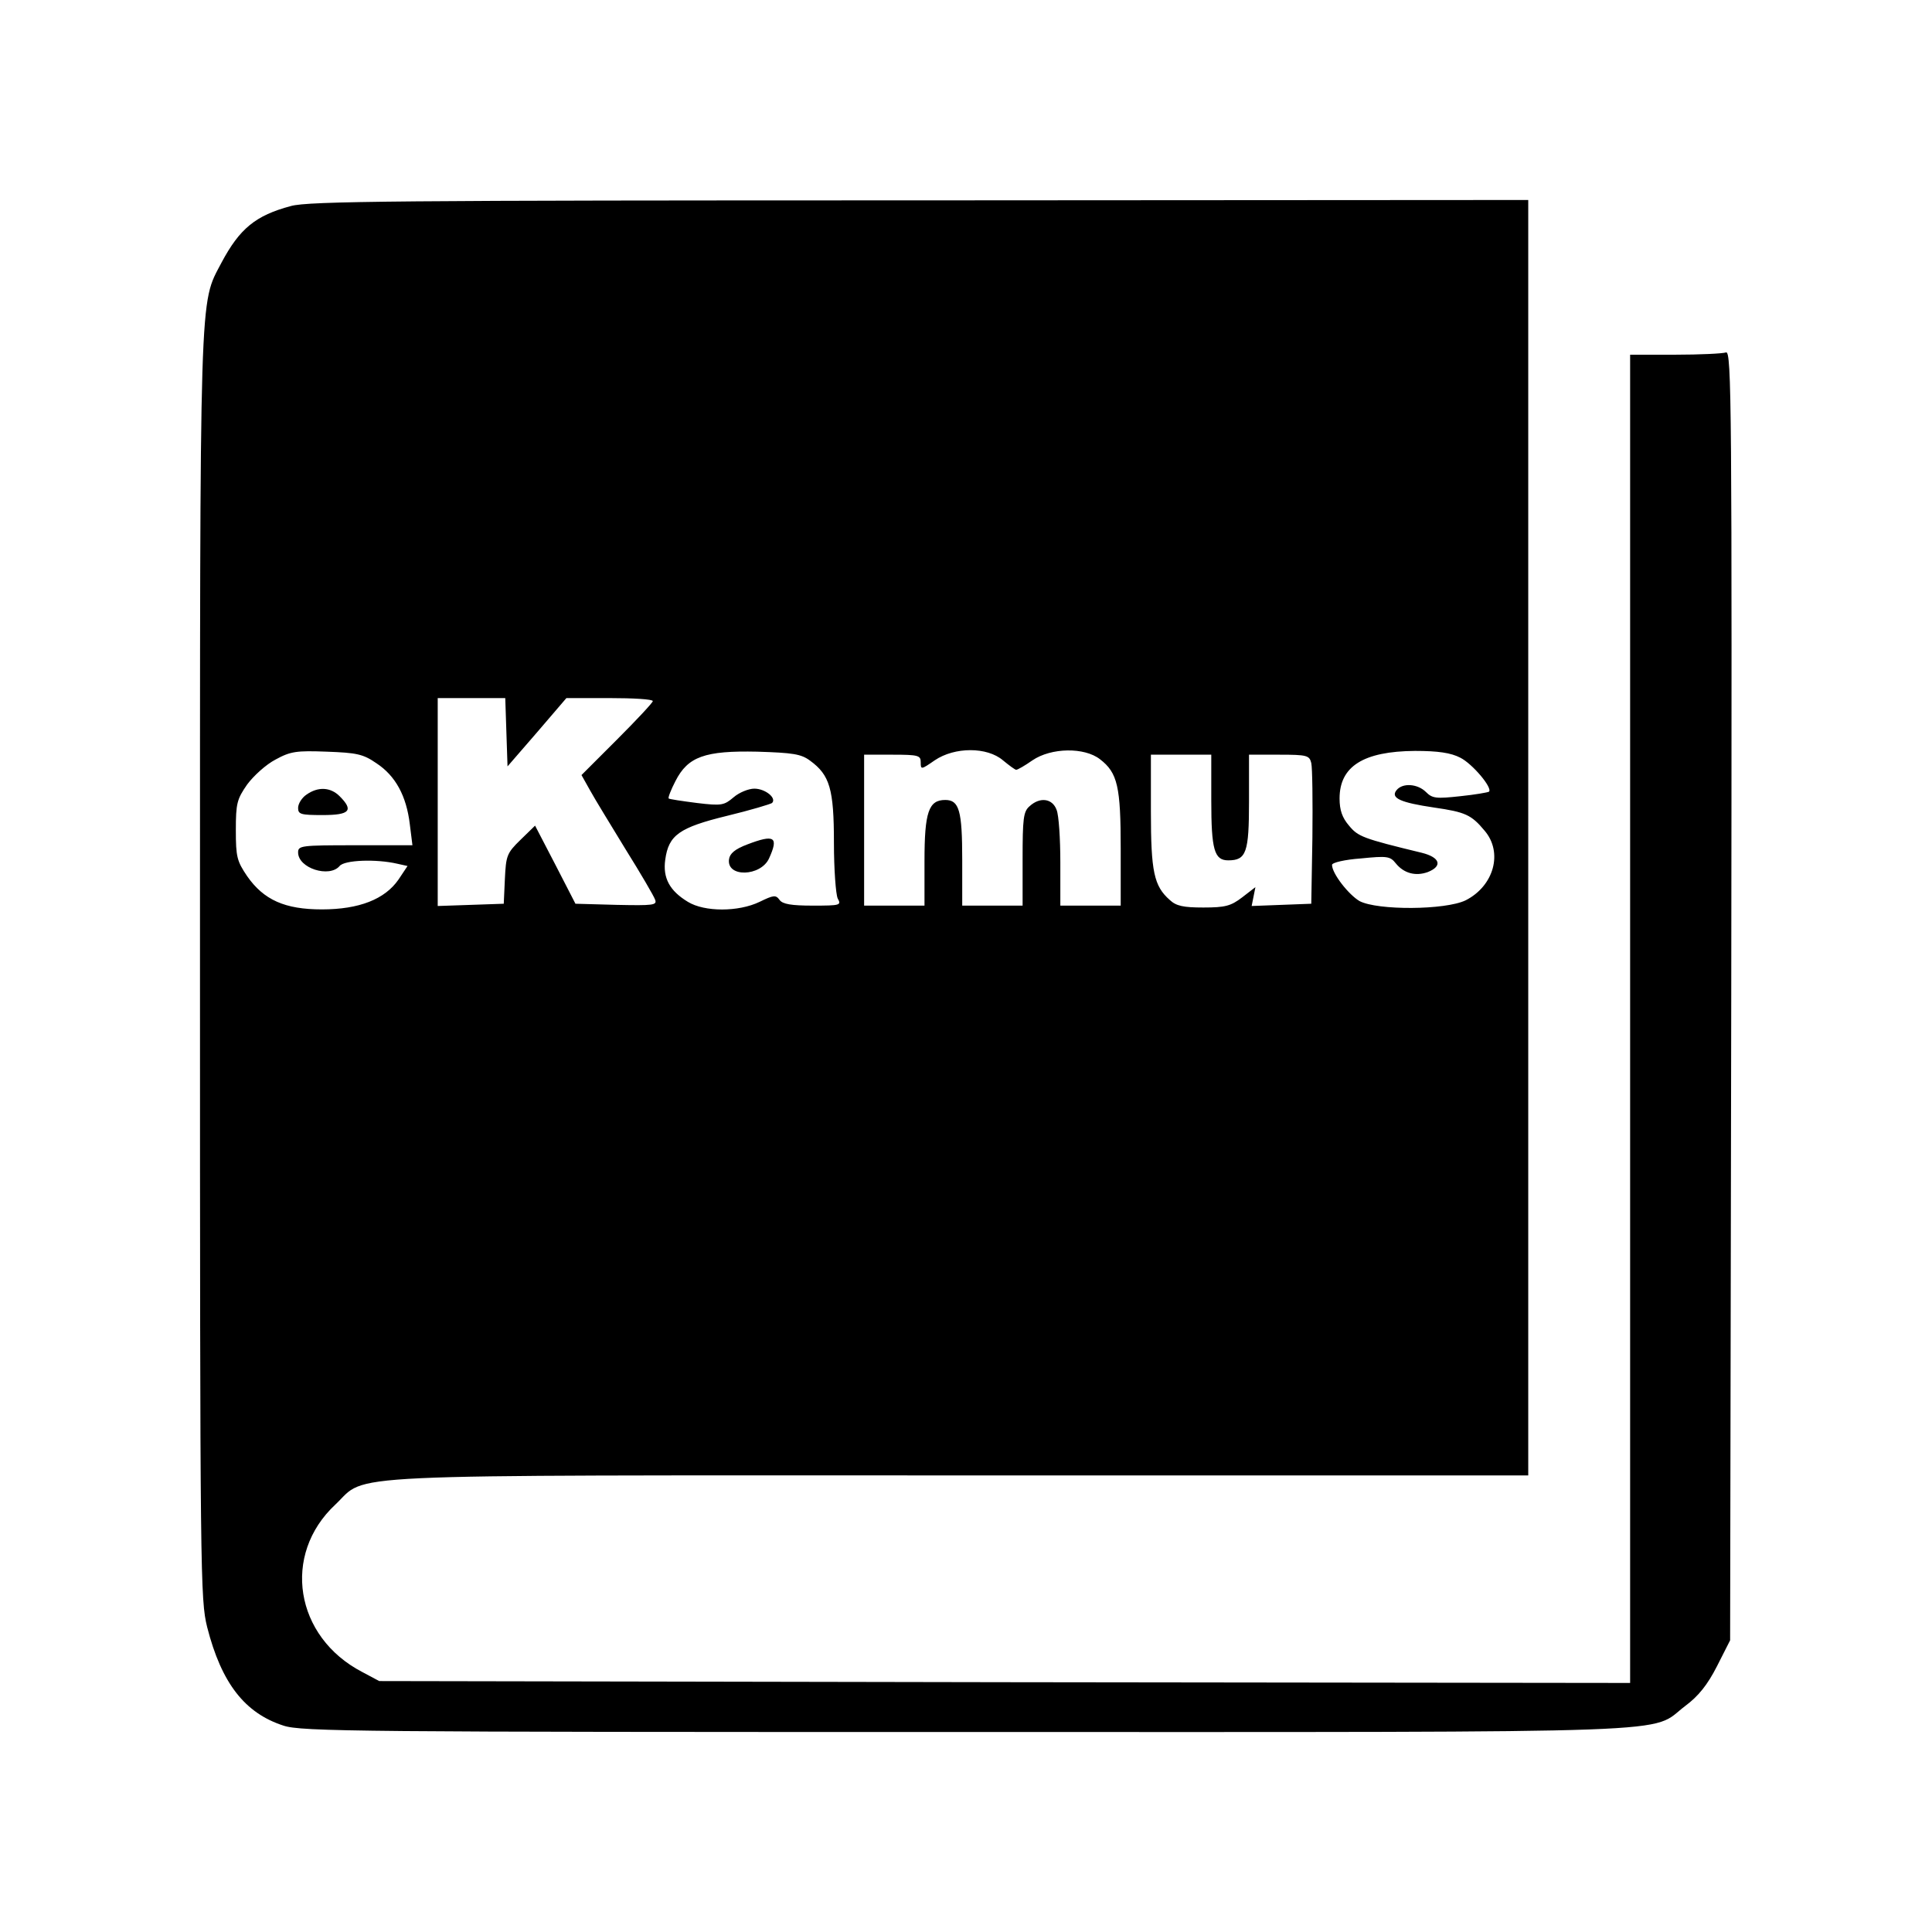 <?xml version="1.0" standalone="no"?>
<!DOCTYPE svg PUBLIC "-//W3C//DTD SVG 20010904//EN"
 "http://www.w3.org/TR/2001/REC-SVG-20010904/DTD/svg10.dtd">
<svg version="1.0" xmlns="http://www.w3.org/2000/svg"
 width="512pt" height="512pt" viewBox="0 0 512 512"
 preserveAspectRatio="xMidYMid meet">
<g transform="translate(0,512) scale(0.1,-0.1)"
fill="#000000" stroke="none">
<path d="M771 4574 c-94 -25 -136 -60 -184 -150 -59 -113 -57 -40 -57 -1868 0
-1621 1 -1675 19 -1748 38 -149 100 -228 202 -261 47 -16 203 -17 1809 -17
1958 0 1808 -5 1906 69 35 26 59 56 84 105 l35 69 3 1710 c2 1560 1 1709 -14
1703 -8 -3 -69 -6 -135 -6 l-119 0 0 -1760 0 -1760 -1657 2 -1658 3 -45 24
c-179 93 -214 311 -71 444 88 83 -37 77 1658 77 l1503 0 0 1690 0 1690 -1612
-1 c-1380 0 -1621 -2 -1667 -15z m571 -1395 l3 -90 78 90 78 91 114 0 c63 0
115 -3 115 -8 0 -4 -43 -50 -95 -102 l-94 -94 23 -41 c12 -22 55 -92 94 -156
40 -64 75 -124 78 -133 6 -15 -5 -16 -102 -14 l-109 3 -53 103 -54 104 -39
-38 c-36 -35 -38 -42 -41 -103 l-3 -66 -87 -3 -88 -3 0 276 0 275 90 0 89 0 3
-91z m-344 -82 c50 -33 79 -86 88 -161 l7 -56 -152 0 c-143 0 -151 -1 -151
-19 0 -42 83 -68 110 -36 13 16 97 19 153 6 l27 -6 -24 -36 c-36 -52 -104 -79
-203 -79 -98 0 -154 25 -198 88 -27 40 -30 51 -30 122 0 71 3 82 30 121 17 23
50 53 75 66 40 22 56 24 136 21 79 -3 96 -6 132 -31z m1149 7 c52 -38 63 -75
63 -217 0 -71 5 -137 10 -148 10 -18 7 -19 -66 -19 -57 0 -80 4 -88 15 -10 14
-16 13 -53 -5 -56 -27 -146 -27 -190 0 -48 29 -67 63 -60 112 9 65 37 85 164
116 62 15 115 31 119 34 13 13 -18 38 -47 38 -15 0 -40 -10 -55 -23 -25 -21
-31 -23 -97 -15 -39 5 -73 10 -75 12 -2 2 6 23 18 46 33 65 78 81 217 78 94
-3 116 -6 140 -24z m511 1 c17 -14 32 -25 35 -25 4 0 23 11 43 25 50 34 138
35 179 3 47 -36 55 -73 55 -238 l0 -150 -80 0 -80 0 0 114 c0 63 -4 126 -10
140 -11 30 -44 35 -72 9 -16 -14 -18 -33 -18 -140 l0 -123 -80 0 -80 0 0 121
c0 131 -8 159 -45 159 -44 0 -55 -32 -55 -162 l0 -118 -80 0 -80 0 0 200 0
200 75 0 c69 0 75 -2 75 -20 0 -20 1 -20 37 5 53 36 139 36 181 0z m1212 7
c32 -16 86 -80 76 -90 -3 -2 -37 -8 -76 -12 -64 -7 -74 -6 -91 11 -22 22 -62
25 -78 5 -17 -21 11 -33 99 -46 83 -12 99 -19 134 -61 50 -58 25 -147 -50
-185 -54 -26 -233 -27 -281 -2 -29 17 -73 73 -73 96 0 6 34 14 76 17 70 7 78
6 93 -13 21 -26 52 -35 85 -23 40 16 32 39 -16 51 -157 38 -169 43 -193 72
-18 21 -25 41 -25 72 0 85 63 125 200 126 61 0 95 -5 120 -18z m-660 -113 c0
-131 8 -159 45 -159 48 0 55 21 55 156 l0 124 80 0 c74 0 80 -2 85 -22 3 -13
4 -102 3 -198 l-3 -175 -79 -3 -79 -3 5 25 5 25 -35 -27 c-30 -23 -45 -27
-103 -27 -53 0 -72 4 -89 20 -42 37 -50 75 -50 235 l0 150 80 0 80 0 0 -121z"/>
<path d="M812 3014 c-12 -8 -22 -24 -22 -35 0 -17 7 -19 65 -19 72 0 83 12 45
50 -24 24 -57 26 -88 4z"/>
<path d="M1980 2882 c-32 -12 -46 -24 -48 -39 -7 -49 84 -46 106 2 26 57 15
65 -58 37z"/>
</g>
</svg>
